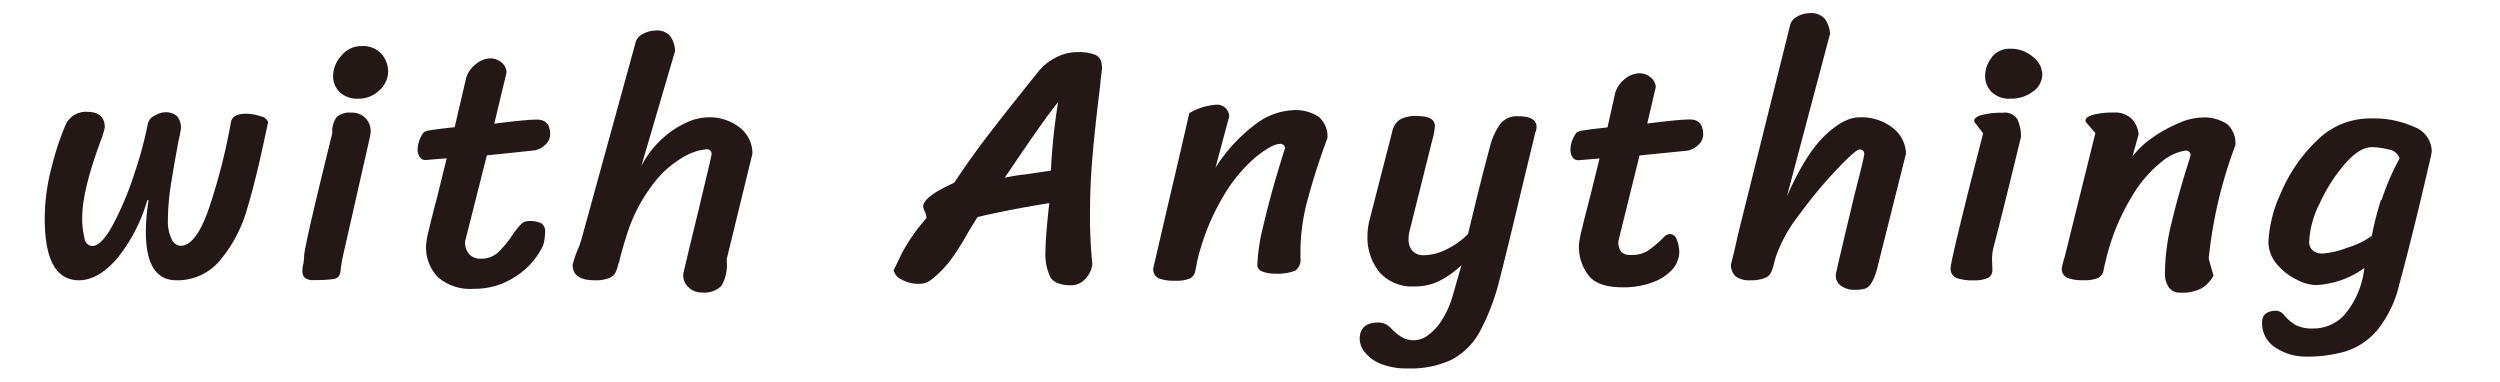 <svg id="レイヤー_1" data-name="レイヤー 1" xmlns="http://www.w3.org/2000/svg" viewBox="0 0 380 58">
  <defs>
    <style>
      .cls-1 {
        fill: #231815;
      }
    </style>
  </defs>
  <title>名称未設定-1</title>
  <g>
    <path class="cls-1" d="M17.73,39.37Q14.89,42.6,12,42.6q-5.2,0-5.2-9.36a30.58,30.58,0,0,1,1-7.64A41.75,41.75,0,0,1,9.9,19.15,3.35,3.35,0,0,1,13.23,17q2.7,0,2.7,2.39a12.56,12.56,0,0,1-.62,2Q12.5,29,12.5,33a12,12,0,0,0,.34,3.15A1.3,1.3,0,0,0,14,37.4q1.4,0,3.15-3.2a47.37,47.37,0,0,0,3.22-7.64,60.16,60.16,0,0,0,2.11-7.77,1.78,1.78,0,0,1,1-1.2A3.32,3.32,0,0,1,25,17.07a2.59,2.59,0,0,1,1.92.6,2.67,2.67,0,0,1,.57,1.9,12,12,0,0,1-.31,1.61q-0.78,4.16-1.22,7a35.64,35.64,0,0,0-.44,5.38,6,6,0,0,0,.55,2.73,1.6,1.6,0,0,0,1.38,1.07q2.39,0,4.39-5.93a90.78,90.78,0,0,0,3.25-12.79q0.21-1.35,2.29-1.35a6.6,6.6,0,0,1,2.24.39,1.47,1.47,0,0,1,1.14.86l-0.57,2.65q-1.46,6.81-2.76,11a21,21,0,0,1-3.9,7.28A8.39,8.39,0,0,1,26.8,42.6q-4.63,0-4.63-7.38a29,29,0,0,1,.42-4.78H22.38A24.86,24.86,0,0,1,17.73,39.37Z"/>
    <path class="cls-1" d="M50.51,20.24a3.65,3.65,0,0,1,.7-2.5,3.15,3.15,0,0,1,2.21-.62,2.85,2.85,0,0,1,2.11.81A2.78,2.78,0,0,1,56.34,20a4.45,4.45,0,0,1-.1.78L52,39.48l-0.21,1.4A2.52,2.52,0,0,1,51.5,42a1.49,1.49,0,0,1-1,.44,20.74,20.74,0,0,1-2.83.13,1.92,1.92,0,0,1-1.35-.36,1.4,1.4,0,0,1-.36-1,4,4,0,0,1,.16-1.14q0.1-.83.1-1.09Q46.2,37.66,50.51,20.24Zm1.4-11.8A3.89,3.89,0,0,1,55,7a3.82,3.82,0,0,1,2.94,1.14A4.11,4.11,0,0,1,59,10.88a3.91,3.91,0,0,1-1.35,2.86A4.49,4.49,0,0,1,54.46,15a3.84,3.84,0,0,1-2.83-1,3.41,3.41,0,0,1-1-2.52A4.72,4.72,0,0,1,51.92,8.43Z"/>
    <path class="cls-1" d="M70.69,36.72a2.75,2.75,0,0,0,.62,1.9,2.24,2.24,0,0,0,1.77.7,3.71,3.71,0,0,0,2.57-.91,14.59,14.59,0,0,0,2.16-2.57,13.36,13.36,0,0,1,1.35-1.72,1.65,1.65,0,0,1,1.2-.52,4,4,0,0,1,1.92.34,1.47,1.47,0,0,1,.57,1.38,7.24,7.24,0,0,1-.1,1.12,3.53,3.53,0,0,1-.26,1A11.46,11.46,0,0,1,78.41,42,11.18,11.18,0,0,1,72,43.9a7.54,7.54,0,0,1-5.41-1.74,6.55,6.55,0,0,1-1.82-5,15.85,15.85,0,0,1,.47-2.44q0.47-2,1.2-4.73l1.46-5.93-3.17.26a1,1,0,0,1-.94-0.47,2,2,0,0,1-.31-1.14,4.44,4.44,0,0,1,.94-2.6,2.17,2.17,0,0,1,1-.31q0.94-.16,2.29-0.31l1.4-.16,1.77-7.59a4.46,4.46,0,0,1,1.59-2.11,3.53,3.53,0,0,1,2-.75,2.62,2.62,0,0,1,1.77.62A2.05,2.05,0,0,1,77,11l-1.87,7.8q2-.26,3.77-0.44t2.73-.18q2,0,2,2.29A2.12,2.12,0,0,1,82.88,22a3.21,3.21,0,0,1-1.64.86L74,23.62Z"/>
    <path class="cls-1" d="M100.48,21.25a14,14,0,0,1,3.72-2.55,8.16,8.16,0,0,1,3.25-.86,7.45,7.45,0,0,1,5.07,1.61,5,5,0,0,1,1.85,3.9l-3.9,16v0.36a6.36,6.36,0,0,1-.81,3.74,3.67,3.67,0,0,1-3,1,2.76,2.76,0,0,1-2-.78,2.4,2.4,0,0,1-.81-1.77,1.55,1.55,0,0,1,.05-0.47q1.35-5.72,2.24-9.31,0.52-2.24,1.27-5.36t0.75-3.33a0.69,0.69,0,0,0-.83-0.73A8.22,8.22,0,0,0,104,23.8a15.43,15.43,0,0,0-4.6,4,24.94,24.94,0,0,0-4.19,8.11q-0.73,2.24-1.09,3.9L94,40.05a6,6,0,0,1-.47,1.43,1.9,1.9,0,0,1-1,.81,5.62,5.62,0,0,1-2.16.31q-3.33,0-3.33-2.34a15.32,15.32,0,0,1,.68-2.08,14,14,0,0,0,.78-2.24L96.64,6.35a2.1,2.1,0,0,1,1.14-1.22,4,4,0,0,1,1.87-.49,2.64,2.64,0,0,1,2.21.83,4.14,4.14,0,0,1,.75,2.29L97.47,25.28A14.34,14.34,0,0,1,100.48,21.25Z"/>
    <path class="cls-1" d="M148.58,33q-1.25,2-1.61,2.65-1.09,1.92-2,3.2a15.11,15.11,0,0,1-1.85,2.26,12.87,12.87,0,0,1-1.79,1.56,2.88,2.88,0,0,1-1.64.47,5.21,5.21,0,0,1-2.73-.7A1.9,1.9,0,0,1,135.84,41q0.11-.1,1.14-2.31a27.5,27.5,0,0,1,3.85-5.54,2.84,2.84,0,0,0-.26-1,3.67,3.67,0,0,1-.26-0.73q0-1.51,4.73-3.64,2.65-4,5.59-7.8t7.2-9.1a8.11,8.11,0,0,1,2.65-2.13,7,7,0,0,1,3.22-.83,7.53,7.53,0,0,1,2.5.31,1.76,1.76,0,0,1,1.07.83,3.64,3.64,0,0,1,.23,1.46q-0.21,1.56-.26,2.34-0.78,6.29-1.17,10.79t-0.39,9a71.69,71.69,0,0,0,.36,7.54A4,4,0,0,1,165,42.36a2.89,2.89,0,0,1-2.18,1q-2.39,0-3.15-1.2a8,8,0,0,1-.75-4.06q0-2.08.57-7.23Q152.64,32,148.58,33Zm7-6.45,4.16-.62a91,91,0,0,1,1.09-10.4q-2,2.39-8.11,11.49Q153.63,26.79,155.55,26.53Z"/>
    <path class="cls-1" d="M184.83,15.92a1.81,1.81,0,0,1,2,1.82l-2.08,7.75a25,25,0,0,1,6.4-6.84,10.15,10.15,0,0,1,5.3-1.9,6.46,6.46,0,0,1,4,1,4,4,0,0,1,1.33,3.2q-1.77,4.78-2.94,9.1a30.61,30.61,0,0,0-1.17,8v1.2a2,2,0,0,1-.81,1.9,7.61,7.61,0,0,1-3.2.44,4.78,4.78,0,0,1-1.74-.31,1.08,1.08,0,0,1-.81-1,29.23,29.23,0,0,1,.94-6.08q0.94-4,2.11-7.9t1.17-3.69a0.69,0.69,0,0,0-.83-0.73q-1.09,0-3.54,1.92a23.32,23.32,0,0,0-5,6,35.08,35.08,0,0,0-4.06,10.22c0,0.21-.1.59-0.21,1.14a1.54,1.54,0,0,1-.83,1.17,5.2,5.2,0,0,1-2.18.34,6.72,6.72,0,0,1-2.55-.36,1.52,1.52,0,0,1-.83-1.56L176.87,34q0.62-2.7,1.61-6.89t2.29-9.91A9.17,9.17,0,0,1,184.83,15.92Z"/>
    <path class="cls-1" d="M218.73,42.73a8.49,8.49,0,0,1-3.74.81,6.61,6.61,0,0,1-5.28-2.13,8.35,8.35,0,0,1-1.85-5.67,9.5,9.5,0,0,1,.31-2.29l3.48-13.57a2.85,2.85,0,0,1,1.12-1.69,4.82,4.82,0,0,1,2.63-.55q2.7,0,2.7,1.51a8.65,8.65,0,0,1-.36,2l-3.48,13.94a5.15,5.15,0,0,0-.16,1.25,2.64,2.64,0,0,0,.57,1.77,2.26,2.26,0,0,0,1.82.68,7.85,7.85,0,0,0,3.48-.94,11.45,11.45,0,0,0,3.17-2.29l1-4.11q1-4.16,2.29-9A11.33,11.33,0,0,1,227.91,19a3.25,3.25,0,0,1,2.89-1.33q2.76,0,2.76,1.66a2.13,2.13,0,0,1-.13.65,5.48,5.48,0,0,0-.18.65l-1.72,7.12q-2.7,11.34-3.54,14.51a33.47,33.47,0,0,1-3.07,8.16,10.44,10.44,0,0,1-4.29,4.26A14.57,14.57,0,0,1,214,56a10.37,10.37,0,0,1-4.19-.73,5.76,5.76,0,0,1-2.39-1.77,3.36,3.36,0,0,1-.75-1.92q0-2.55,2.81-2.55a2.35,2.35,0,0,1,1.27.31,5,5,0,0,1,1,.88,7.66,7.66,0,0,0,1.43,1.09A3.61,3.61,0,0,0,217,51a8.12,8.12,0,0,0,2.13-2.29,14.09,14.09,0,0,0,1.72-3.9l1.3-4.52A14.08,14.08,0,0,1,218.73,42.73Z"/>
    <path class="cls-1" d="M246,36.62a2.53,2.53,0,0,0,.42,1.66,2,2,0,0,0,1.56.47,4.59,4.59,0,0,0,2.52-.65A17.12,17.12,0,0,0,252.95,36a1.29,1.29,0,0,1,.94-0.42,1.15,1.15,0,0,1,1,.91,4.94,4.94,0,0,1,.36,1.85,4,4,0,0,1-1,2.55,7.34,7.34,0,0,1-3,2,12.56,12.56,0,0,1-4.63.78q-3.54,0-5-1.61A7.1,7.1,0,0,1,240,37.19a15.85,15.85,0,0,1,.47-2.44q0.47-2,1.2-4.73l1.46-5.93-3.17.26a1,1,0,0,1-.94-0.47,2,2,0,0,1-.31-1.14,4.44,4.44,0,0,1,.94-2.6,2.17,2.17,0,0,1,1-.31q0.94-.16,2.29-0.31l1.4-.16,1.2-5.36a4.46,4.46,0,0,1,1.59-2.11,3.52,3.52,0,0,1,2-.75,2.62,2.62,0,0,1,1.77.62,2.05,2.05,0,0,1,.78,1.46l-1.3,5.56q2-.26,3.77-0.44t2.73-.18q2,0,2,2.29a2.12,2.12,0,0,1-.75,1.59,3.21,3.21,0,0,1-1.64.86l-7.28.73Z"/>
    <path class="cls-1" d="M277.39,20.6q2.91-2.76,5.2-2.76a7.66,7.66,0,0,1,5.12,1.61,5.11,5.11,0,0,1,2,3.9l-4.32,17.21a9,9,0,0,1-.88,2.37,2,2,0,0,1-1,.94,5.58,5.58,0,0,1-1.61.18,3.36,3.36,0,0,1-2.05-.6,1.83,1.83,0,0,1-.81-1.53,1.56,1.56,0,0,1,.05-0.47q0.57-2.55,2.81-11.91,1.46-5.67,1.46-6.08a0.64,0.64,0,0,0-.73-0.73q-0.57,0-3.48,3.07a70.36,70.36,0,0,0-5.69,6.86,22.35,22.35,0,0,0-3.56,6.45l-0.16.6c-0.07.26-.12,0.46-0.16,0.6a5,5,0,0,1-.47,1.27,1.89,1.89,0,0,1-1,.73,5.71,5.71,0,0,1-2.05.29,3.47,3.47,0,0,1-2.21-.57,2.35,2.35,0,0,1-.75-1.82q0.73-2.86,1-4.26L272.13,3.7a2.1,2.1,0,0,1,1.12-1.22A3.83,3.83,0,0,1,275.1,2a2.72,2.72,0,0,1,2.24.83,4.29,4.29,0,0,1,.83,2.29l-6.55,24.7Q274.47,23.36,277.39,20.6Z"/>
    <path class="cls-1" d="M303,37.66a7.5,7.5,0,0,0-.21,1.82l0.05,1.46a1.39,1.39,0,0,1-.55,1.25,5,5,0,0,1-2.31.42,7.16,7.16,0,0,1-2.6-.36,1.5,1.5,0,0,1-.88-1.56q0-.57,1.33-6.08t3.61-14.35l-1.2-1.56a0.5,0.5,0,0,1-.16-0.36q0-.52,1.14-0.86a11.69,11.69,0,0,1,3.17-.34,2.27,2.27,0,0,1,2.26,1,6.52,6.52,0,0,1,.55,2.63Q304.48,32,303,37.66Zm-0.23-29a3.45,3.45,0,0,1,2.83-1.25A5.07,5.07,0,0,1,309,8.64a3.48,3.48,0,0,1,1.43,2.7,3.19,3.19,0,0,1-1.46,2.6A5.48,5.48,0,0,1,305.57,15a3.84,3.84,0,0,1-2.83-1,3.41,3.41,0,0,1-1-2.52A4.41,4.41,0,0,1,302.79,8.69Z"/>
    <path class="cls-1" d="M317,18.31q0-.52,1.14-0.86a11.69,11.69,0,0,1,3.17-.34,3.57,3.57,0,0,1,2.76,1,4,4,0,0,1,1,2.31l-0.94,3.38a12.7,12.7,0,0,1,3.07-2.89,20.89,20.89,0,0,1,4-2.21,9.26,9.26,0,0,1,3.33-.83,6.35,6.35,0,0,1,4,1,3.88,3.88,0,0,1,1.25,3.2,68.29,68.29,0,0,0-4.06,17.26l0.73,2.55a4.85,4.85,0,0,1-1.74,1.9,6.16,6.16,0,0,1-3.25.7,2.05,2.05,0,0,1-1.82-.83,3.58,3.58,0,0,1-.57-2.08,32.76,32.76,0,0,1,1-7.67q1-4.19,2.37-8.55,0.52-1.66.52-1.72a0.69,0.69,0,0,0-.83-0.73,7.27,7.27,0,0,0-3.46,1.61A19.08,19.08,0,0,0,324,29.94a33.24,33.24,0,0,0-4,10,9.87,9.87,0,0,0-.26,1.14,1.54,1.54,0,0,1-.83,1.17,5.2,5.2,0,0,1-2.18.34,6.51,6.51,0,0,1-2.52-.36,1.53,1.53,0,0,1-.81-1.56q0.16-.73.47-1.77,3-12.12,4.63-18.67l-1.35-1.56A0.5,0.5,0,0,1,317,18.31Z"/>
    <path class="cls-1" d="M352,43.33a6.69,6.69,0,0,1-3-.88A8.92,8.92,0,0,1,346,40.05a5.23,5.23,0,0,1-1.2-3.33,20,20,0,0,1,1.92-7.44,23.77,23.77,0,0,1,5.43-7.9A11.44,11.44,0,0,1,360.38,18a15,15,0,0,1,6.6,1.3A4.07,4.07,0,0,1,369.63,23a9.44,9.44,0,0,1-.21,1.09q-2.65,11.49-4.73,19.14a17.16,17.16,0,0,1-3.3,6.89,10.47,10.47,0,0,1-4.73,3.25,20.49,20.49,0,0,1-6.16.83,8.19,8.19,0,0,1-4.6-1.35A4.34,4.34,0,0,1,343.84,49q0-1.77,2.24-1.77a1.8,1.8,0,0,1,1.2.78A7,7,0,0,0,349,49.44a5.75,5.75,0,0,0,2.68.49,6.35,6.35,0,0,0,4.94-2.39,13.26,13.26,0,0,0,2.76-6.81A13.51,13.51,0,0,1,352,43.33Zm10-12.92a37.44,37.44,0,0,1,2.73-6.32A2,2,0,0,0,363,22.71a10.5,10.5,0,0,0-2.47-.34q-1.92,0-4.16,2.6A25.58,25.58,0,0,0,352.55,31,14.34,14.34,0,0,0,351,36.62a1.76,1.76,0,0,0,.57,1.48,2.31,2.31,0,0,0,1.46.44,13.42,13.42,0,0,0,3.82-.91,12,12,0,0,0,3.67-1.79A43.51,43.51,0,0,1,361.91,30.4Z"/>
  </g>
</svg>
